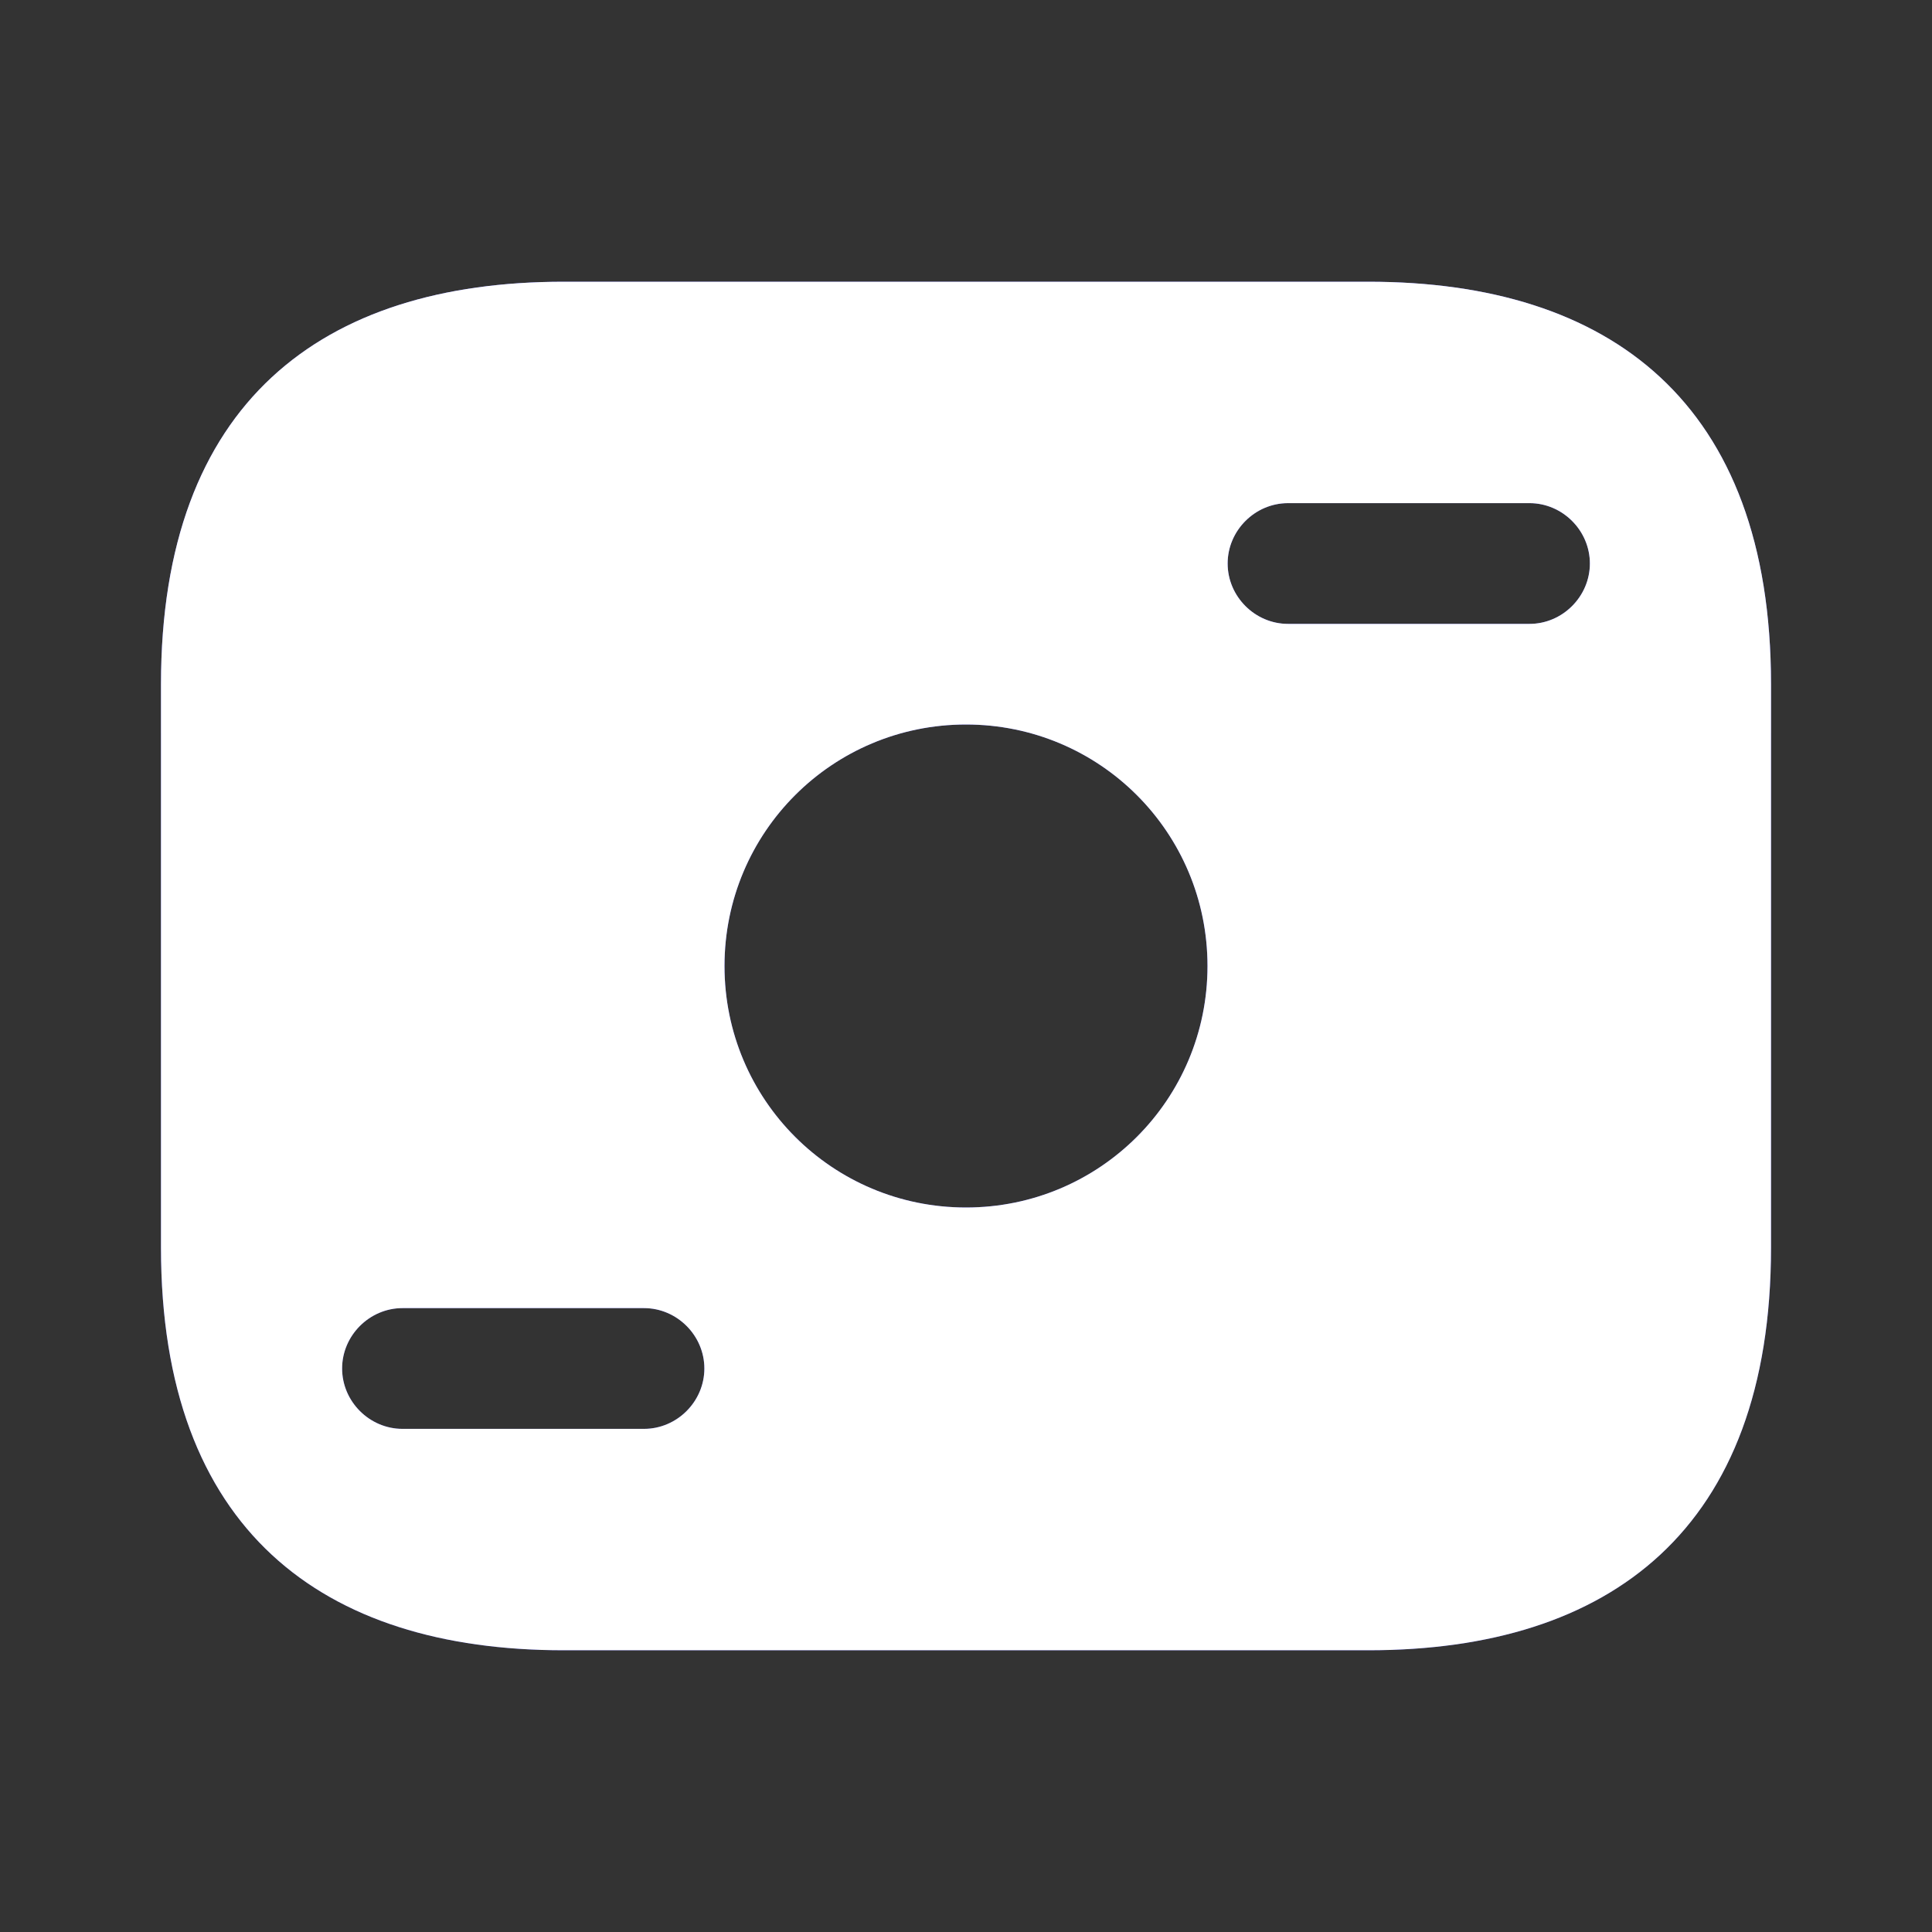 <?xml version="1.0" encoding="UTF-8"?>
<svg width="64px" height="64px" viewBox="0 0 64 64" version="1.1" xmlns="http://www.w3.org/2000/svg" xmlns:xlink="http://www.w3.org/1999/xlink">
    <rect x="0" y="0" width="64" height="64" fill="#333333" stroke="none"/>
    <title>vuesax/bold/money-3</title>
    <defs>
        <linearGradient x1="50%" y1="0%" x2="50%" y2="100%" id="linearGradient-1">
            <stop stop-color="#6868FF" offset="0%"></stop>
            <stop stop-color="#3C3CD6" offset="100%"></stop>
        </linearGradient>
        <path d="M18.667,9.333 C10.667,9.333 5.333,13.333 5.333,22.667 L5.333,41.333 C5.333,50.667 10.667,54.667 18.667,54.667 L45.333,54.667 C53.333,54.667 58.667,50.667 58.667,41.333 L58.667,22.667 C58.667,13.333 53.333,9.333 45.333,9.333 L18.667,9.333 Z M13.333,47.333 C12.24,47.333 11.333,46.427 11.333,45.333 C11.333,44.24 12.24,43.333 13.333,43.333 L21.333,43.333 C22.427,43.333 23.333,44.24 23.333,45.333 C23.333,46.427 22.427,47.333 21.333,47.333 L13.333,47.333 Z M24,32 C24,27.573 27.573,24 32,24 C36.427,24 40,27.573 40,32 C40,36.427 36.427,40 32,40 C27.573,40 24,36.427 24,32 Z M42.667,20.667 C41.573,20.667 40.667,19.76 40.667,18.667 C40.667,17.573 41.573,16.667 42.667,16.667 L50.667,16.667 C51.76,16.667 52.667,17.573 52.667,18.667 C52.667,19.76 51.76,20.667 50.667,20.667 L42.667,20.667 Z" id="path-2"></path>
    </defs>
    <g id="页面-1" stroke="none" stroke-width="1" fill="none" fill-rule="evenodd">
        <g id="ECSS-产品介绍页面" transform="translate(-256, -4158)">
            <g id="编组-6" transform="translate(240, 4018)">
                <g id="vuesax/bold/money-3" transform="translate(16, 140)">
                    <path d="M64,0 L64,64 L0,64 L0,0 L64,0 Z" id="Vector" opacity="0"></path>
                    <g id="Vector">
                        <use fill="url(#linearGradient-1)" xlink:href="#path-2"></use>
                        <use fill="#FFFFFF" xlink:href="#path-2"></use>
                    </g>
                </g>
            </g>
        </g>
    </g>
</svg>